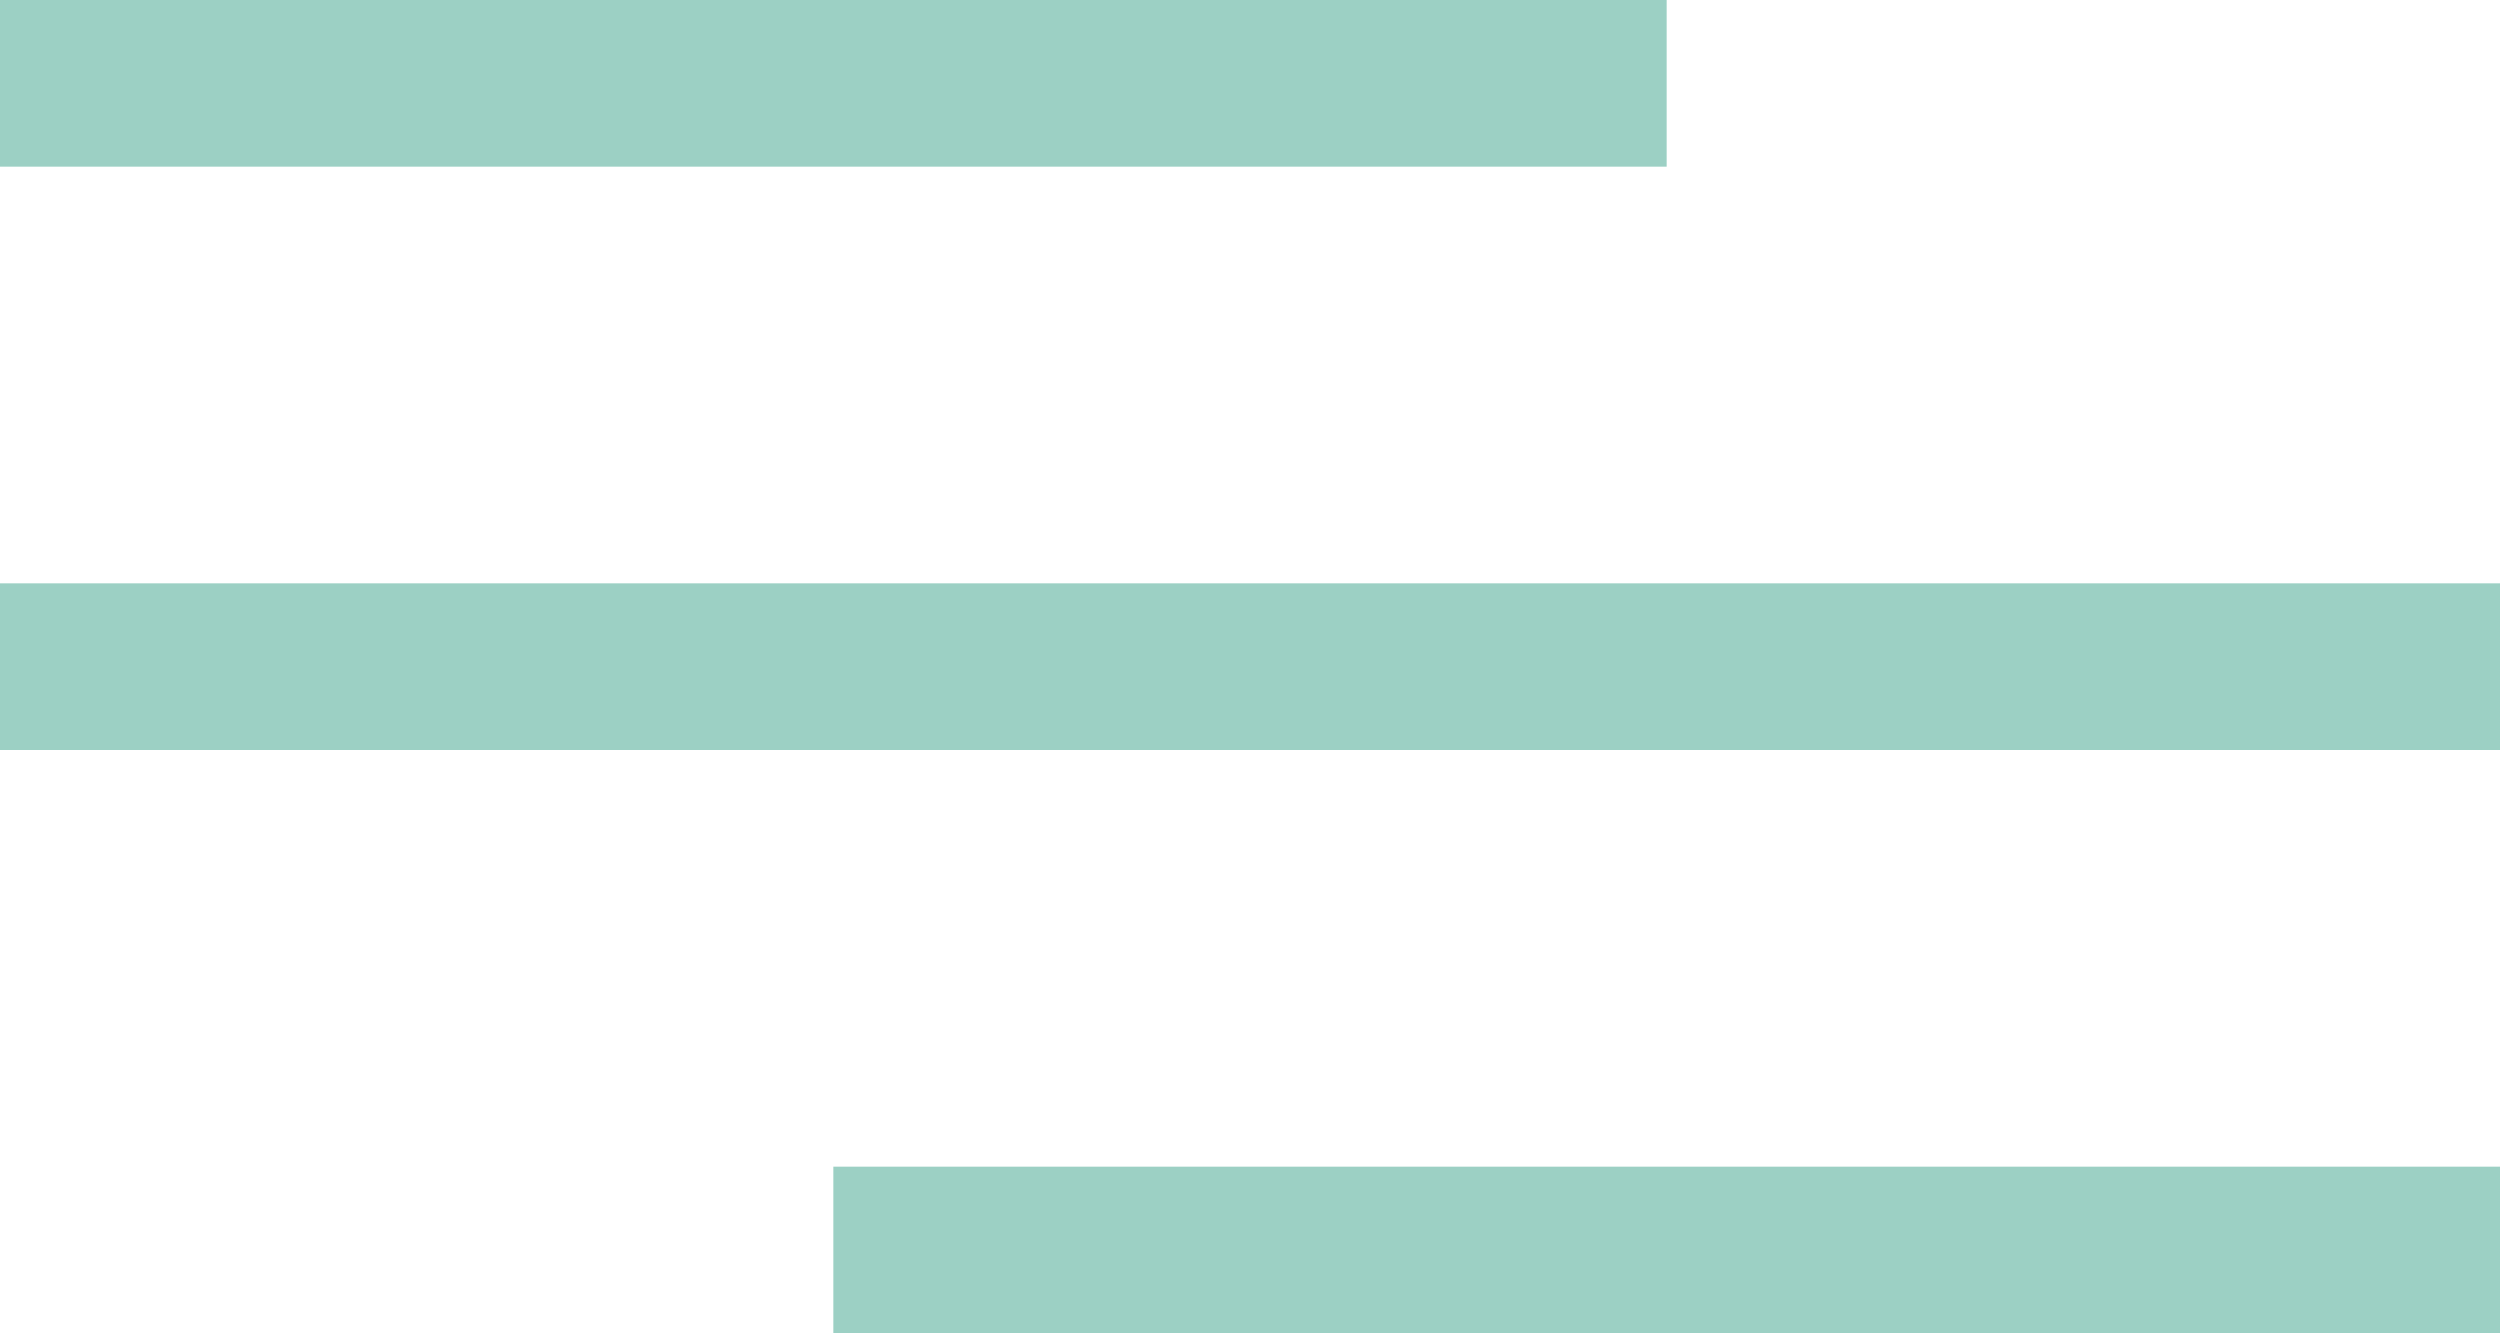 <svg width="30" height="16" viewBox="0 0 30 16" fill="none" xmlns="http://www.w3.org/2000/svg">
<rect x="0.5" y="1.5" width="1" height="19" transform="rotate(-90 0.5 1.5)" stroke="#9CD0C4"/>
<rect x="0.5" y="8.5" width="1" height="29" transform="rotate(-90 0.5 8.5)" stroke="#9CD0C4"/>
<rect x="10.5" y="15.5" width="1" height="19" transform="rotate(-90 10.5 15.5)" stroke="#9CD0C4"/>
</svg>
